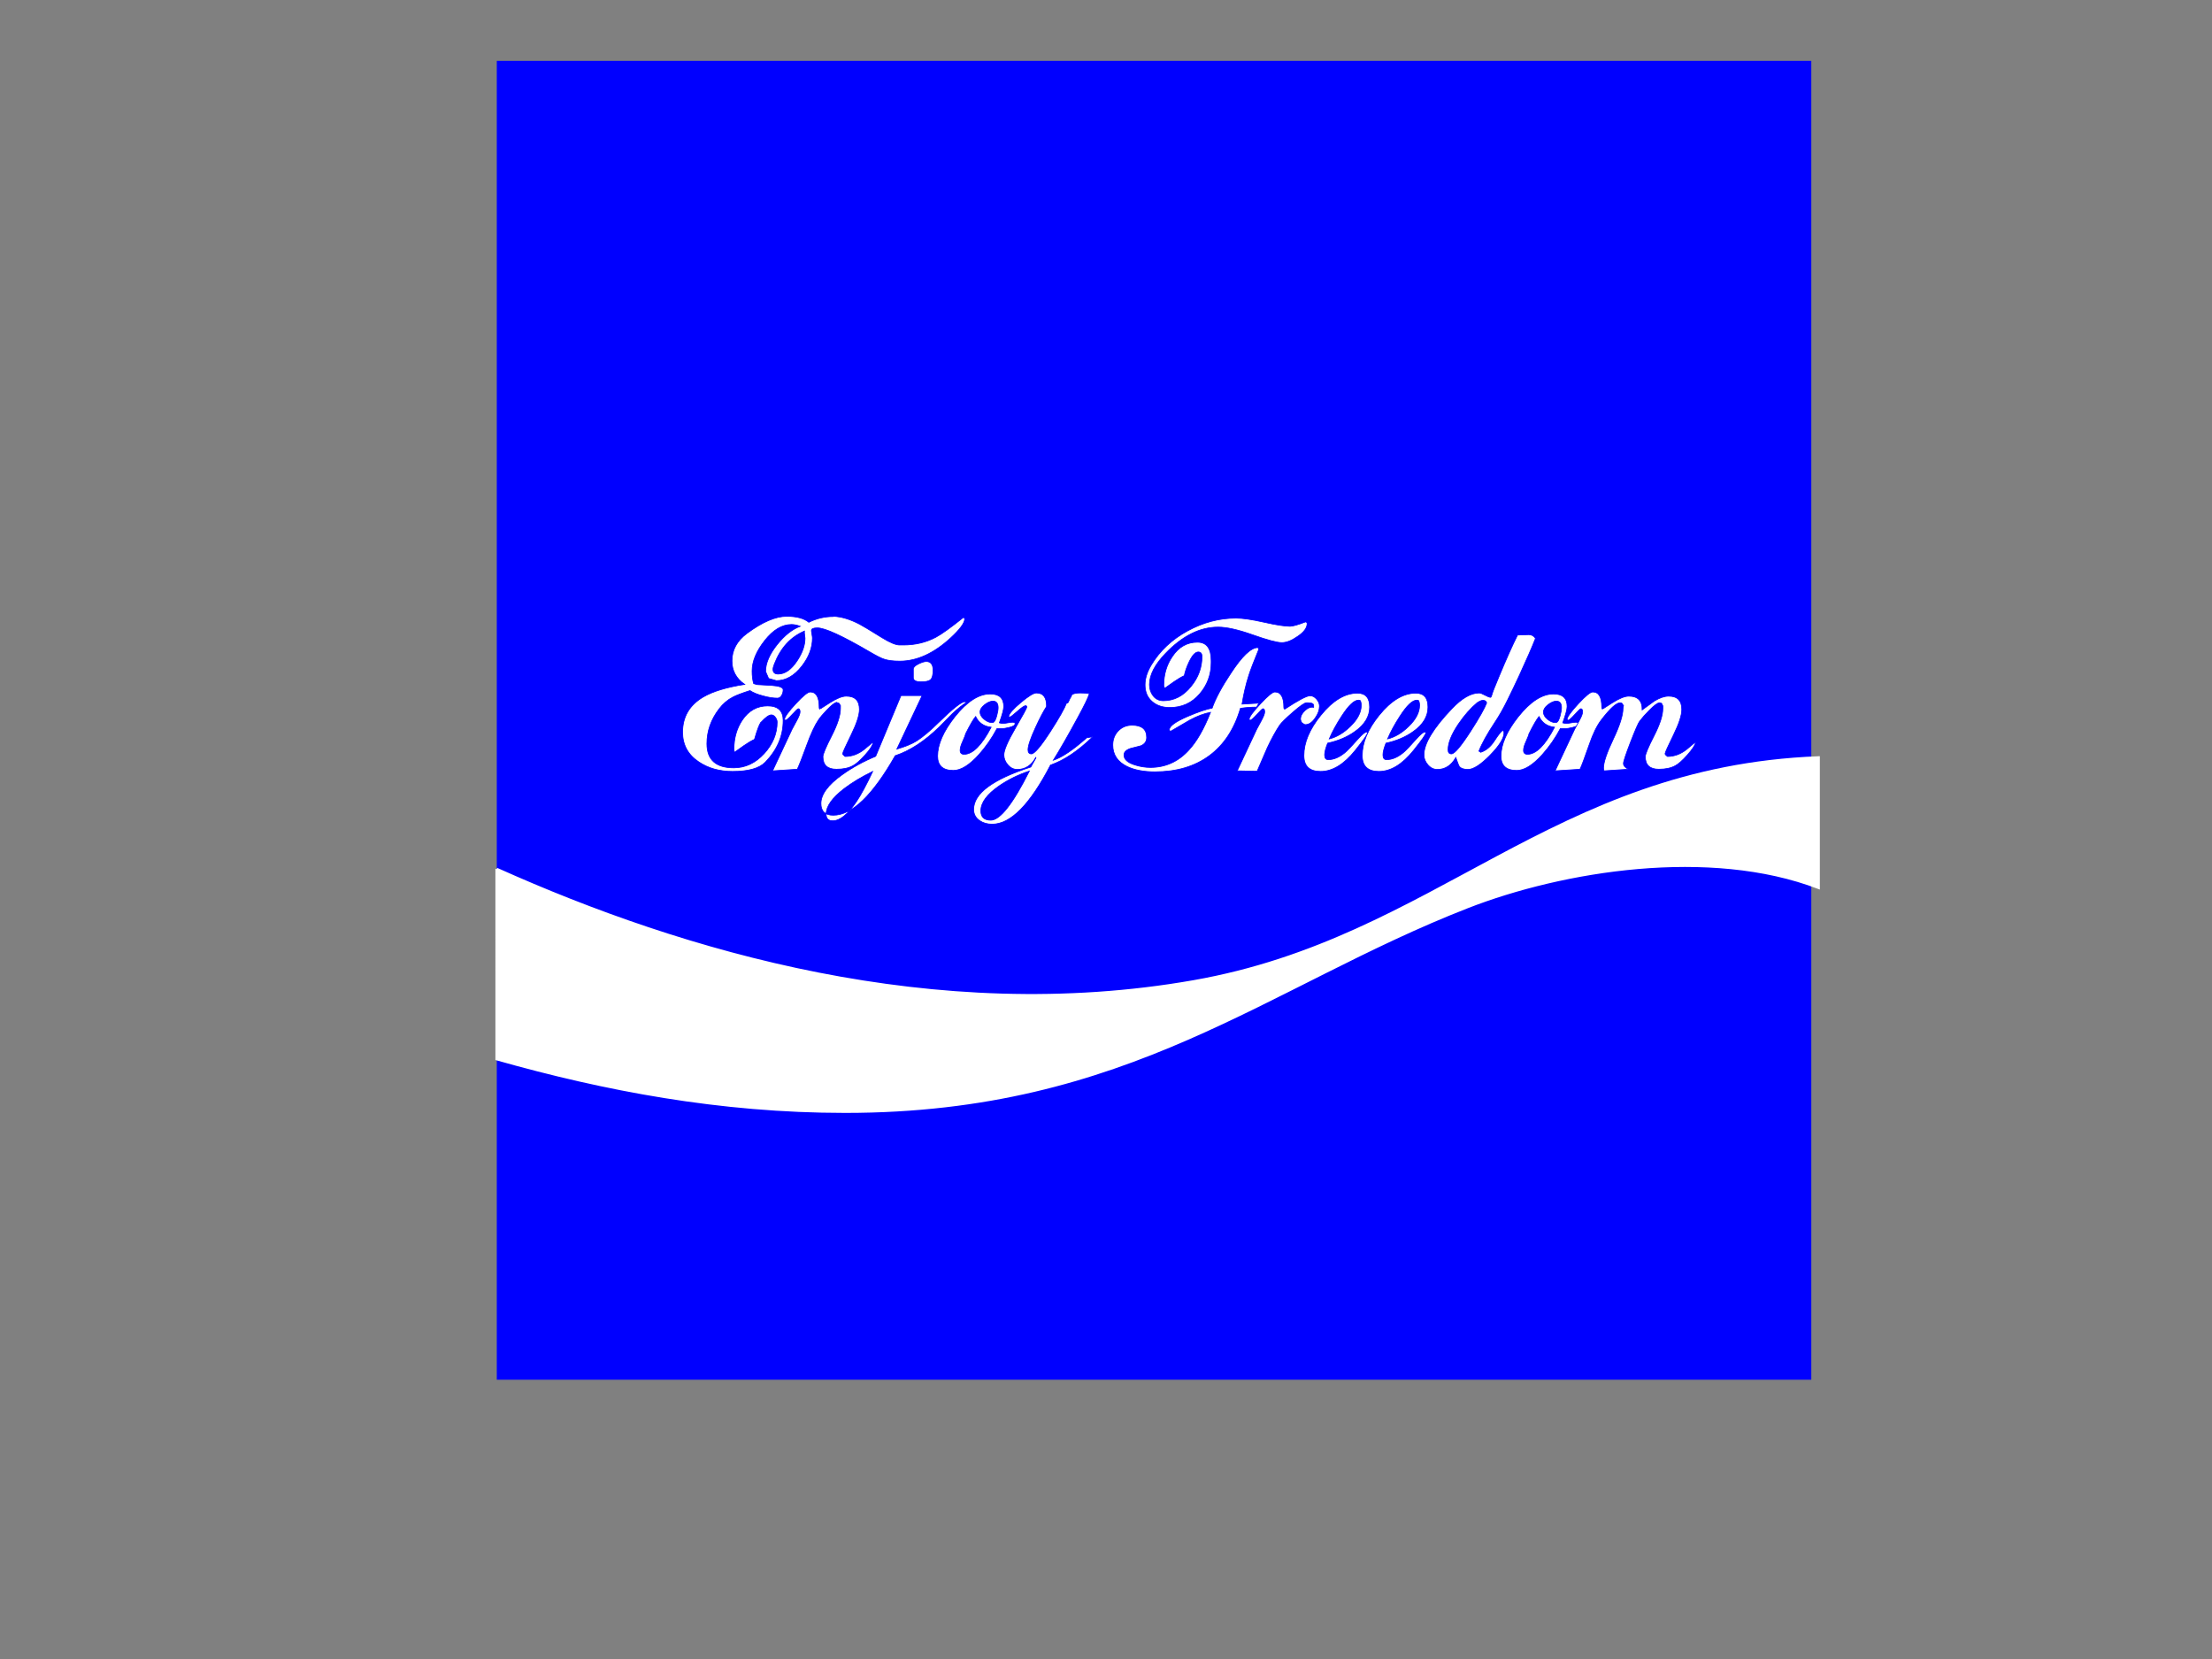 <?xml version="1.0" encoding="utf-8"?>
<!-- Generator: Adobe Illustrator 14.0.0, SVG Export Plug-In . SVG Version: 6.00 Build 43363)  -->
<!DOCTYPE svg PUBLIC "-//W3C//DTD SVG 1.1//EN" "http://www.w3.org/Graphics/SVG/1.1/DTD/svg11.dtd">
<svg version="1.1" xmlns="http://www.w3.org/2000/svg" xmlns:xlink="http://www.w3.org/1999/xlink" x="0px" y="0px" width="800px"
	 height="600px" viewBox="0 0 800 600" enable-background="new 0 0 800 600" xml:space="preserve">
<rect x="0" y="0" width="800" height="600" fill="#808080" stroke="none"/>
<g id="Layer_2">
	<rect x="179.667" y="22.018" fill="#0000FF" width="475.411" height="476.977"/>
</g>
<g id="Layer_1">
	<g>
		<path fill="#FFFFFF" stroke="#0000FF" stroke-width="0.25" d="M348.896,223.841c-0.048,1.488-1.728,3.769-5.04,6.84
			c-6.096,5.616-12.24,8.424-18.432,8.424c-2.401,0-4.296-0.24-5.688-0.72c-1.057-0.335-2.808-1.224-5.256-2.664
			c-9.84-5.76-16.128-8.64-18.864-8.64c-1.44,0-2.16,0.313-2.16,0.936c0,0.288,0.06,0.745,0.18,1.368
			c0.119,0.625,0.18,1.08,0.18,1.368c0,3.504-1.272,6.888-3.816,10.152c-2.736,3.504-5.808,5.256-9.216,5.256l-2.808-0.792
			l-1.08-2.52c0-2.976,1.392-6.216,4.176-9.72c2.688-3.359,5.472-5.568,8.352-6.624c-1.152-0.432-2.208-0.648-3.168-0.648
			c-3.409,0-6.637,1.933-9.684,5.796c-3.049,3.864-4.572,7.549-4.572,11.052c0,1.776,0.19,3.288,0.573,4.536
			c0.239,0.097,0.644,0.216,1.216,0.36c1.144,0.048,2.884,0.144,5.222,0.288c2.813,0.192,4.221,0.72,4.221,1.584
			c0,0.72-0.168,1.368-0.503,1.944c-0.383,0.72-0.909,1.08-1.58,1.08c-1.485,0-3.184-0.263-5.099-0.792
			c-2.059-0.528-3.663-1.176-4.812-1.944c-2.873,0.915-4.907,1.684-6.104,2.31c-1.963,1.012-3.638,2.431-5.026,4.259
			c-2.969,3.85-4.453,8.061-4.453,12.633c0,5.823,3.24,8.734,9.72,8.734c4.176,0,7.836-1.71,10.98-5.131
			c3.143-3.42,4.716-7.227,4.716-11.419c0-0.578-0.216-1.156-0.648-1.735c-0.432-0.578-0.913-0.867-1.44-0.867
			c-0.864,0-2.088,0.864-3.672,2.592l-0.144,0.072c-0.624,0.912-1.393,2.977-2.304,6.192c-1.057,0.48-2.28,1.2-3.672,2.16
			c-2.208,1.537-3.36,2.352-3.456,2.448h-0.144c-0.097-0.576-0.144-0.936-0.144-1.08c0-3.983,1.008-7.488,3.024-10.512
			c2.304-3.408,5.352-5.112,9.144-5.112c3.744,0,5.616,1.753,5.616,5.256c0,5.616-2.16,10.656-6.48,15.12
			c-2.16,2.208-6.097,3.312-11.808,3.312c-4.752,0-8.833-1.152-12.24-3.456c-3.888-2.592-5.832-6.167-5.832-10.728
			c0-5.568,2.496-9.816,7.488-12.744c3.456-2.016,8.447-3.528,14.976-4.536c-3.073-2.111-4.608-4.943-4.608-8.496
			c0-3.935,1.8-7.247,5.4-9.936c5.567-4.127,10.368-6.192,14.4-6.192c3.6,0,6.264,0.72,7.992,2.16
			c2.783-1.388,5.735-2.083,8.856-2.083v-0.078c2.88,0.098,6.048,1.047,9.504,2.848c0.959,0.487,3.672,2.118,8.136,4.893
			c2.832,1.752,4.943,2.628,6.336,2.628h1.368c4.32,0,8.231-0.936,11.736-2.808c2.016-1.055,5.328-3.431,9.936-7.128h0.288v0.072
			L348.896,223.841z M291.153,230.825c0-0.239-0.048-0.648-0.144-1.224c-0.097-0.576-0.121-1.032-0.072-1.368
			c-4.993,2.113-8.616,6.073-10.872,11.88c-0.336,0.864-0.504,1.512-0.504,1.944c0,1.152,0.624,1.728,1.872,1.728
			c2.448,0,4.728-1.584,6.84-4.752C290.192,236.153,291.153,233.417,291.153,230.825z"/>
		<path fill="#FFFFFF" stroke="#0000FF" stroke-width="0.25" d="M315.777,268.481c-0.144,1.056-1.116,2.581-2.916,4.572
			c-1.8,1.993-3.252,3.276-4.356,3.852c-1.537,0.864-3.528,1.296-5.976,1.296c-3.265,0-4.896-1.512-4.896-4.536
			c0-0.912,1.056-3.431,3.168-7.56c2.111-4.128,3.168-7.416,3.168-9.864v-0.936l-0.072,0.072c-0.097-0.816-0.457-1.224-1.08-1.224
			l-0.144-0.144c-0.72,0.048-1.92,0.961-3.6,2.736c-1.393,1.44-2.425,2.664-3.096,3.672c-1.296,1.92-2.664,4.849-4.104,8.784
			c-1.681,4.608-2.856,7.608-3.528,9l-8.928,0.576l7.056-15.048c0.383-0.72,0.959-1.788,1.728-3.204
			c0.767-1.415,1.152-2.436,1.152-3.06c0-0.767-0.216-1.152-0.648-1.152c-0.192,0-0.925,0.696-2.196,2.088
			c-1.272,1.393-2.077,2.088-2.412,2.088c-0.048-0.047-0.144-0.096-0.288-0.144l-0.072-0.216c0.096-0.911,1.452-2.783,4.068-5.616
			c2.616-2.832,4.356-4.248,5.22-4.248c2.16,0,3.24,1.848,3.24,5.544c0,0.432,0.119,0.648,0.36,0.648
			c-0.097,0,1.091-0.78,3.564-2.34c2.472-1.559,4.428-2.34,5.868-2.34c3.168,0,4.752,1.609,4.752,4.824
			c0,2.064-1.008,5.148-3.024,9.252s-3.024,6.348-3.024,6.732c0,0.241,0.288,0.576,0.864,1.008c2.495,0,4.824-0.864,6.984-2.592
			c0.672-0.576,1.704-1.44,3.096-2.592L315.777,268.481z"/>
		<path fill="#FFFFFF" stroke="#0000FF" stroke-width="0.25" d="M349.688,253.937c-1.632,1.008-3.384,2.401-5.256,4.176
			c-1.584,1.632-3.168,3.24-4.752,4.824c-5.281,5.137-10.584,8.593-15.912,10.368c-8.16,14.352-15.624,21.528-22.392,21.528
			c-2.976,0-4.464-1.417-4.464-4.248c0-3.265,2.545-6.721,7.632-10.368c3.6-2.592,7.657-4.824,12.168-6.696
			c2.016-4.896,5.064-12.215,9.144-21.96h7.632l-9.144,19.368c3.12-0.911,5.544-1.919,7.272-3.024
			c2.207-1.44,4.727-3.551,7.56-6.336c5.279-5.184,8.52-7.776,9.72-7.776C348.944,253.793,349.208,253.841,349.688,253.937z
			 M315.633,278.993c-3.936,1.919-7.368,3.984-10.296,6.192c-4.367,3.359-6.552,6.432-6.552,9.216c0,1.631,0.792,2.448,2.376,2.448
			c2.64,0,5.544-2.376,8.712-7.128C311.505,287.273,313.425,283.696,315.633,278.993z M337.449,242.417
			c0,1.681-0.288,2.797-0.864,3.348c-0.576,0.552-1.704,0.828-3.384,0.828c-1.92,0-2.88-0.479-2.88-1.44v-3.168
			c0-0.623,0.6-1.235,1.8-1.836c1.199-0.6,2.16-0.9,2.88-0.9C336.632,239.249,337.449,240.305,337.449,242.417z"/>
		<path fill="#FFFFFF" stroke="#0000FF" stroke-width="0.25" d="M367.112,261.713c0,0.576-0.696,1.033-2.088,1.368
			c-1.105,0.288-2.064,0.432-2.88,0.432c-0.529,0-1.057,0-1.584,0c-1.825,3.425-3.984,6.539-6.48,9.343
			c-3.456,3.852-6.552,5.777-9.288,5.777c-3.792,0-5.688-1.728-5.688-5.184c0-4.223,2.088-8.975,6.264-14.256
			c4.367-5.472,8.615-8.208,12.744-8.208c3.264,0,4.896,1.512,4.896,4.536c0,1.008-0.529,2.977-1.584,5.904
			c0.479,0.144,0.911,0.216,1.296,0.216c0.384,0,0.959-0.072,1.728-0.216c0.767-0.144,1.343-0.216,1.728-0.216
			C366.799,261.209,367.112,261.377,367.112,261.713z M358.472,263.009c-2.64-0.288-4.512-1.584-5.616-3.888
			c-0.817,0.96-2.016,3.024-3.6,6.192v-0.072c-0.097,0.529-0.48,1.537-1.152,3.024c-0.576,1.249-0.864,2.28-0.864,3.096
			c0,0.961,0.479,1.44,1.44,1.44C351.799,272.801,355.063,269.537,358.472,263.009z M360.992,255.953
			c0-1.584-0.624-2.376-1.872-2.376c-0.912,0-1.92,0.432-3.024,1.296c-1.104,0.864-1.656,1.752-1.656,2.664
			c0,0.912,0.492,1.776,1.476,2.592c0.983,0.817,1.955,1.224,2.916,1.224c0.095,0,0.216-0.024,0.36-0.072v-0.072
			c0.432,0,0.864-0.768,1.296-2.304C360.823,257.657,360.992,256.673,360.992,255.953z"/>
		<path fill="#FFFFFF" stroke="#0000FF" stroke-width="0.25" d="M395.192,266.465c-5.281,5.137-10.368,8.544-15.264,10.224
			c-7.393,14.256-14.425,21.384-21.096,21.384c-1.775,0-3.287-0.432-4.536-1.296c-1.44-1.008-2.16-2.353-2.16-4.032
			c0-5.76,6.888-10.872,20.664-15.336l1.872-3.312l-0.072-0.144c-1.584,2.88-3.816,4.32-6.696,4.32
			c-1.296,0-2.424-0.551-3.384-1.656c-0.961-1.104-1.44-2.304-1.44-3.6c0-1.68,1.379-4.896,4.14-9.648
			c2.759-4.752,4.14-7.296,4.14-7.632c0-0.335-0.144-0.504-0.432-0.504c-0.48,0-1.489,0.684-3.024,2.052
			c-1.537,1.368-2.448,2.052-2.736,2.052l-0.216-0.072l-0.144-0.216c0.191-1.008,1.656-2.664,4.392-4.968
			c2.736-2.304,4.608-3.456,5.616-3.456c2.496,0,3.719,1.632,3.672,4.896c-1.104,1.681-2.448,4.248-4.032,7.704
			c-1.776,3.888-2.664,6.528-2.664,7.92c0,1.008,0.407,1.512,1.224,1.512c1.104,0,3.408-2.711,6.912-8.136
			c3.12-4.848,5.063-8.28,5.832-10.296h0.432c0.047,0,0.204-0.305,0.468-0.917c0.263-0.612,0.456-0.977,0.576-1.095
			c0.12-0.117,0.252-0.436,0.396-0.953c0.576-0.423,1.584-0.636,3.024-0.636c1.44,0,2.543,0.072,3.312,0.215
			c-0.336,1.292-1.705,4.14-4.104,8.543c-3.504,6.461-6.48,11.654-8.928,15.578c3.168-1.055,7.2-3.768,12.096-8.136L395.192,266.465
			z M372.296,278.849c-4.032,1.343-7.657,3.12-10.872,5.328c-4.464,3.071-6.696,6.095-6.696,9.072c0,2.255,1.2,3.384,3.6,3.384
			C361.688,296.633,366.344,290.704,372.296,278.849z"/>
		<path fill="#FFFFFF" stroke="#0000FF" stroke-width="0.25" d="M455.31,254.297l-0.863,1.44c-2.017,0-3.96,0.145-5.832,0.433
			c-2.209,7.512-5.952,13.218-11.232,17.117c-5.28,3.9-11.856,5.85-19.728,5.85c-3.937,0-7.249-0.626-9.937-1.88
			c-3.504-1.688-5.256-4.291-5.256-7.81c0-2.024,0.659-3.723,1.98-5.097c1.319-1.374,2.987-2.061,5.004-2.061
			c3.503,0,5.256,1.471,5.256,4.413c0,1.447-0.72,2.459-2.16,3.038c-1.249,0.29-2.473,0.603-3.672,0.94
			c-1.584,0.531-2.376,1.328-2.376,2.387c0,1.543,1.271,2.726,3.815,3.545c1.92,0.628,3.84,0.94,5.761,0.94
			c5.472,0,10.104-2.095,13.896-6.286c2.832-3.036,5.447-7.587,7.849-13.658c-2.305,0.432-4.801,1.368-7.488,2.808
			c-0.049,0.048-2.353,1.393-6.912,4.032l-0.36-0.144c-0.048-0.144-0.097-0.263-0.144-0.36c0-1.343,2.256-2.976,6.768-4.896
			c3.696-1.584,6.6-2.567,8.712-2.952c1.248-3.503,3.504-7.704,6.769-12.6c3.983-6.095,7.2-9.191,9.647-9.288l0.288,0.144
			l0.145,0.504c-1.825,4.417-3.049,7.632-3.672,9.648c-1.009,3.168-1.801,6.552-2.376,10.152
			C450.582,254.561,452.621,254.441,455.31,254.297z M423.054,255.881c-2.592,0-4.729-0.731-6.407-2.196
			c-1.682-1.464-2.521-3.467-2.521-6.012c0-2.255,0.743-4.631,2.232-7.128c3.071-5.136,7.439-9.252,13.104-12.348
			c5.663-3.096,11.521-4.644,17.568-4.644c2.351,0,5.711,0.493,10.08,1.476c4.367,0.984,7.512,1.476,9.432,1.476
			c1.008,0,2.88-0.528,5.616-1.584l0.432,0.144l0.145,0.432c0,1.584-1.152,3.144-3.456,4.68c-2.113,1.488-4.009,2.232-5.688,2.232
			c-1.728,0-5.232-0.936-10.512-2.808c-5.281-1.872-9.457-2.808-12.528-2.808c-6.576,0-12.912,3.168-19.008,9.504
			c-3.888,4.032-5.832,7.801-5.832,11.304c0,1.584,0.456,2.952,1.368,4.104c0.911,1.152,2.135,1.728,3.672,1.728
			c3.888,0,7.224-1.728,10.008-5.184c2.64-3.215,3.96-6.815,3.96-10.8c0-1.104-0.456-1.656-1.368-1.656
			c-1.056,0-2.159,1.2-3.312,3.6c-0.864,1.825-1.44,3.48-1.729,4.968c-1.056,0.48-2.28,1.2-3.672,2.16
			c-2.208,1.537-3.36,2.352-3.456,2.448c-0.097-0.335-0.192-0.695-0.288-1.08c0-3.935,1.032-7.416,3.097-10.44
			c2.304-3.456,5.328-5.184,9.071-5.184c3.313,0,4.969,2.232,4.969,6.696v0.72c0,4.32-1.404,8.1-4.212,11.34
			C431.01,254.261,427.421,255.881,423.054,255.881z"/>
		<path fill="#FFFFFF" stroke="#0000FF" stroke-width="0.25" d="M477.197,255.377c0,1.393-0.504,2.808-1.513,4.248
			c-1.104,1.632-2.304,2.448-3.6,2.448c-0.241,0-0.673-0.239-1.296-0.72c-0.288-0.576-0.432-0.983-0.432-1.224
			c0-1.104,0.527-2.147,1.584-3.132c1.055-0.983,2.111-1.379,3.168-1.188v-0.648c0-0.672-0.721-1.008-2.16-1.008h-0.433
			c-0.673,0-2.316,1.141-4.932,3.42c-2.617,2.281-4.212,3.852-4.788,4.716c-1.439,2.16-2.929,4.872-4.464,8.136
			c-1.2,2.833-2.425,5.665-3.672,8.496l-7.2-0.144l7.056-15.048c0.384-0.72,0.96-1.788,1.729-3.204
			c0.768-1.415,1.152-2.436,1.152-3.06c0-0.767-0.217-1.152-0.648-1.152c-0.192,0-0.925,0.696-2.196,2.088
			c-1.272,1.393-2.076,2.088-2.412,2.088c-0.048-0.047-0.144-0.096-0.288-0.144l-0.071-0.216c0.047-0.864,1.403-2.724,4.067-5.58
			c2.664-2.855,4.403-4.284,5.221-4.284c2.159,0,3.239,1.848,3.239,5.544c0,0.432,0.12,0.648,0.36,0.648
			c4.896-3.215,7.943-4.824,9.144-4.824c0.864,0,1.645,0.409,2.341,1.224C476.849,253.674,477.197,254.513,477.197,255.377z"/>
		<path fill="#FFFFFF" stroke="#0000FF" stroke-width="0.25" d="M495.341,255.737c0,3.36-1.753,6.289-5.257,8.784
			c-2.784,2.016-6.096,3.432-9.936,4.248c-0.72,1.825-1.08,3.24-1.08,4.248c0,1.152,0.432,1.728,1.296,1.728
			c2.017,0,4.056-0.864,6.12-2.592c0.911-0.767,2.448-2.376,4.608-4.824c1.535-1.728,2.592-2.592,3.168-2.592
			c0.191,0,0.288,0.121,0.288,0.36c0,0.529-1.465,2.617-4.393,6.264c-4.08,5.088-8.256,7.632-12.527,7.632
			c-4.032,0-6.049-1.919-6.049-5.76c0-4.655,2.04-9.504,6.12-14.544c4.32-5.328,8.736-7.992,13.248-7.992
			C493.876,250.697,495.341,252.377,495.341,255.737z M492.316,255.089c0-0.72-0.12-1.296-0.36-1.728
			c-0.192-0.096-0.408-0.144-0.647-0.144c-1.584,0-3.625,1.944-6.12,5.832c-1.872,2.88-3.36,5.616-4.464,8.208
			c2.688-0.671,5.231-2.184,7.632-4.536C490.996,260.177,492.316,257.634,492.316,255.089z"/>
		<path fill="#FFFFFF" stroke="#0000FF" stroke-width="0.25" d="M516.437,255.737c0,3.36-1.753,6.289-5.257,8.784
			c-2.784,2.016-6.096,3.432-9.936,4.248c-0.72,1.825-1.08,3.24-1.08,4.248c0,1.152,0.432,1.728,1.296,1.728
			c2.017,0,4.056-0.864,6.12-2.592c0.911-0.767,2.448-2.376,4.608-4.824c1.535-1.728,2.592-2.592,3.168-2.592
			c0.191,0,0.288,0.121,0.288,0.36c0,0.529-1.465,2.617-4.393,6.264c-4.08,5.088-8.256,7.632-12.527,7.632
			c-4.032,0-6.049-1.919-6.049-5.76c0-4.655,2.04-9.504,6.12-14.544c4.32-5.328,8.736-7.992,13.248-7.992
			C514.972,250.697,516.437,252.377,516.437,255.737z M513.412,255.089c0-0.72-0.12-1.296-0.36-1.728
			c-0.192-0.096-0.408-0.144-0.647-0.144c-1.584,0-3.625,1.944-6.12,5.832c-1.872,2.88-3.36,5.616-4.464,8.208
			c2.688-0.671,5.231-2.184,7.632-4.536C512.092,260.177,513.412,257.634,513.412,255.089z"/>
		<path fill="#FFFFFF" stroke="#0000FF" stroke-width="0.25" d="M555.315,230.897c-1.2,3.072-3.192,7.632-5.976,13.68
			c-1.249,2.689-2.592,5.497-4.032,8.424c-1.584,3.216-3.12,5.929-4.607,8.136c-2.833,4.273-4.777,7.776-5.832,10.512l0.647,0.432
			c1.92-0.624,3.575-2.004,4.968-4.14c1.392-2.135,2.352-3.372,2.881-3.708h0.287c0.191,0.241,0.288,0.504,0.288,0.792
			c0,1.969-1.681,4.669-5.04,8.1c-3.36,3.432-6.024,5.148-7.991,5.148c-1.537,0-2.593-0.384-3.168-1.152
			c-0.145-0.191-0.553-1.248-1.225-3.168c-1.632,2.88-3.864,4.32-6.695,4.32c-1.297,0-2.425-0.551-3.385-1.656
			c-0.961-1.104-1.439-2.304-1.439-3.6c0-4.08,3.366-9.648,10.098-16.704c3.606-3.792,6.9-5.688,9.882-5.688
			c0.433,0,1.106,0.252,2.02,0.756c0.914,0.504,1.611,0.781,2.093,0.828c0.192-0.096,0.361-0.431,0.505-1.005
			c0.191-0.766,1.033-2.92,2.524-6.462c2.678-6.442,4.924-11.465,6.741-15.07l4.019-0.143
			C553.929,229.529,554.742,229.986,555.315,230.897z M537.676,254.225c-0.144-0.624-0.576-0.936-1.296-0.936
			c-0.673,0-1.393,0.313-2.16,0.936v-0.072c-2.353,1.969-4.607,4.536-6.768,7.704c-2.497,3.697-3.744,6.792-3.744,9.288
			c0,1.008,0.407,1.512,1.224,1.512c1.104,0,3.408-2.711,6.912-8.136C534.964,259.673,536.907,256.241,537.676,254.225z"/>
		<path fill="#FFFFFF" stroke="#0000FF" stroke-width="0.25" d="M570.866,261.713c0,0.576-0.696,1.033-2.088,1.368
			c-1.104,0.288-2.064,0.432-2.88,0.432c-0.529,0-1.057,0-1.584,0c-1.825,3.425-3.985,6.539-6.48,9.343
			c-3.456,3.852-6.552,5.777-9.288,5.777c-3.792,0-5.688-1.728-5.688-5.184c0-4.223,2.088-8.975,6.264-14.256
			c4.367-5.472,8.615-8.208,12.744-8.208c3.264,0,4.896,1.512,4.896,4.536c0,1.008-0.528,2.977-1.584,5.904
			c0.479,0.144,0.912,0.216,1.297,0.216c0.383,0,0.959-0.072,1.728-0.216c0.768-0.144,1.344-0.216,1.729-0.216
			C570.554,261.209,570.866,261.377,570.866,261.713z M562.227,263.009c-2.641-0.288-4.513-1.584-5.616-3.888
			c-0.817,0.96-2.017,3.024-3.601,6.192v-0.072c-0.097,0.529-0.479,1.537-1.151,3.024c-0.576,1.249-0.864,2.28-0.864,3.096
			c0,0.961,0.479,1.44,1.44,1.44C555.554,272.801,558.817,269.537,562.227,263.009z M564.746,255.953
			c0-1.584-0.624-2.376-1.872-2.376c-0.912,0-1.92,0.432-3.023,1.296c-1.105,0.864-1.656,1.752-1.656,2.664
			c0,0.912,0.491,1.776,1.476,2.592c0.983,0.817,1.955,1.224,2.916,1.224c0.096,0,0.216-0.024,0.36-0.072v-0.072
			c0.432,0,0.864-0.768,1.296-2.304C564.577,257.657,564.746,256.673,564.746,255.953z"/>
		<path fill="#FFFFFF" stroke="#0000FF" stroke-width="0.25" d="M613.202,268.553c-0.192,1.008-1.177,2.509-2.952,4.5
			c-1.776,1.993-3.216,3.276-4.319,3.852c-1.537,0.864-3.528,1.296-5.977,1.296c-3.265,0-4.896-1.512-4.896-4.536
			c0-0.912,1.055-3.431,3.168-7.56c2.111-4.128,3.168-7.416,3.168-9.864v-0.936l-0.072,0.072c-0.097-0.816-0.457-1.224-1.08-1.224
			c-0.72,0-1.992,0.936-3.815,2.808c-1.345,1.344-2.473,2.617-3.385,3.816c-0.528,0.673-1.645,3.216-3.348,7.632
			c-1.704,4.417-2.556,6.984-2.556,7.704c0,0.817,0.6,1.512,1.8,2.088l-8.784,0.576c-0.144-0.24-0.216-0.576-0.216-1.008
			c0-2.016,1.176-5.496,3.528-10.44c2.351-4.943,3.527-8.664,3.527-11.16l0.145-0.864l-0.072,0.072
			c-0.097-0.816-0.459-1.224-1.087-1.224c-1.4,0-3.694,2.088-6.88,6.264c-1.546,2.016-2.971,4.921-4.273,8.712
			c-1.738,4.993-2.872,8.017-3.403,9.072l-8.98,0.576l7.056-15.048c0.384-0.72,0.96-1.788,1.729-3.204
			c0.768-1.415,1.152-2.436,1.152-3.06c0-0.767-0.217-1.152-0.648-1.152c-0.192,0-0.925,0.696-2.196,2.088
			c-1.272,1.393-2.076,2.088-2.412,2.088c-0.048-0.047-0.144-0.096-0.288-0.144l-0.071-0.216c0.096-0.911,1.451-2.783,4.067-5.616
			c2.616-2.832,4.356-4.248,5.221-4.248c2.159,0,3.239,1.848,3.239,5.544c0,0.432,0.12,0.648,0.36,0.648
			c-0.097,0,1.091-0.78,3.564-2.34c2.472-1.559,4.428-2.34,5.867-2.34c3.264,0,4.872,1.656,4.824,4.968
			c1.296-0.96,2.783-2.04,4.464-3.24c1.92-1.152,3.624-1.728,5.112-1.728c3.168,0,4.752,1.609,4.752,4.824
			c0,2.064-1.008,5.148-3.024,9.252c-2.016,4.104-3.023,6.348-3.023,6.732c0,0.241,0.288,0.576,0.864,1.008
			c2.495,0,4.823-0.864,6.983-2.592c0.672-0.528,1.703-1.392,3.097-2.592L613.202,268.553z"/>
	</g>
	<path fill-rule="evenodd" clip-rule="evenodd" fill="#FFFFFF" stroke="#FFFFFF" d="M657.672,484 M657.672,321
		c-39.219-15.019-92.326-6.535-127,7c-72.727,28.388-122.378,74-225.003,74c-45.41,0-87.121-8.006-126-19
		c0-74.117-0.002-68.644-0.002-68.644c67.576,30.354,158.47,57.071,252.005,40.644c87.914-15.441,129.639-77.269,226-81V321z"/>
</g>
</svg>
